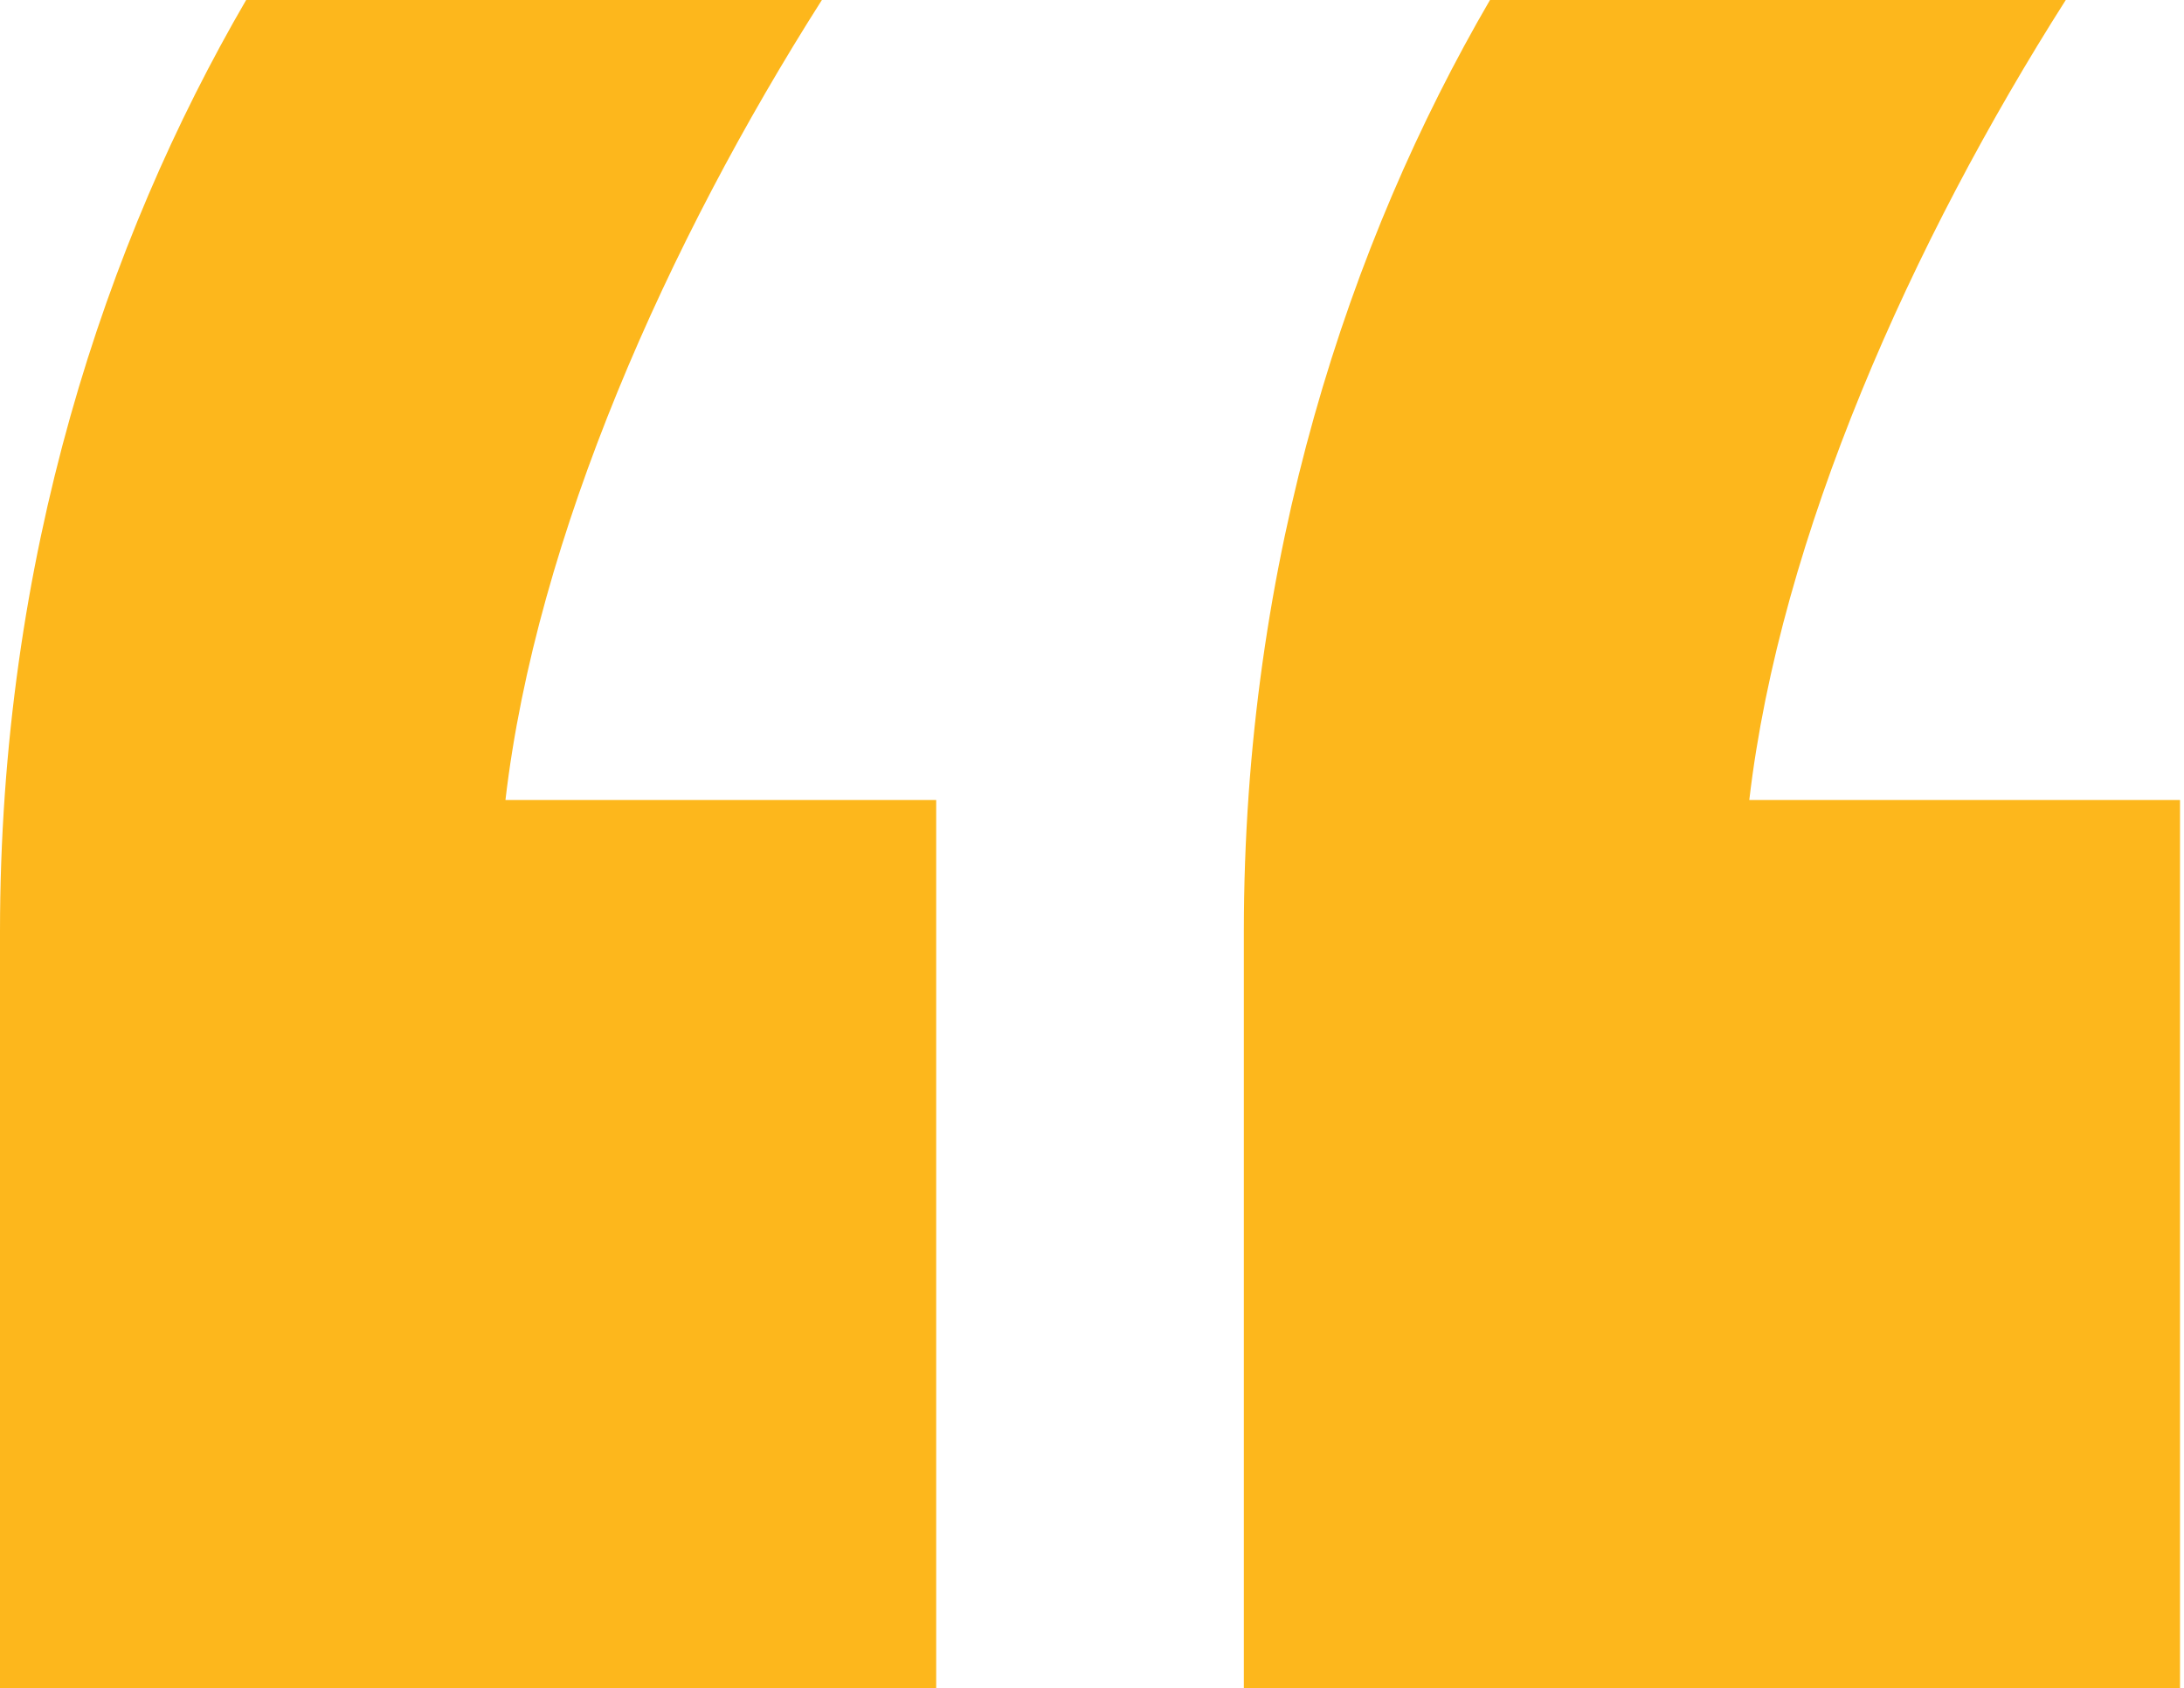 <?xml version="1.0" encoding="utf-8"?>
<svg xmlns="http://www.w3.org/2000/svg" width="44" height="34" viewBox="0 0 44 34" fill="none">
<path d="M4.959 0C2.125 4.87 0 11.246 0 18.772V34.003H18.861V16.116H10.183C10.803 10.803 13.459 4.87 16.558 0H4.959ZM30.018 0C27.184 4.87 25.059 11.246 25.059 18.772V34.003H43.92V16.116H35.242C35.862 10.803 38.519 4.87 41.618 0H30.018Z" fill="#FDB71C"/>
</svg>